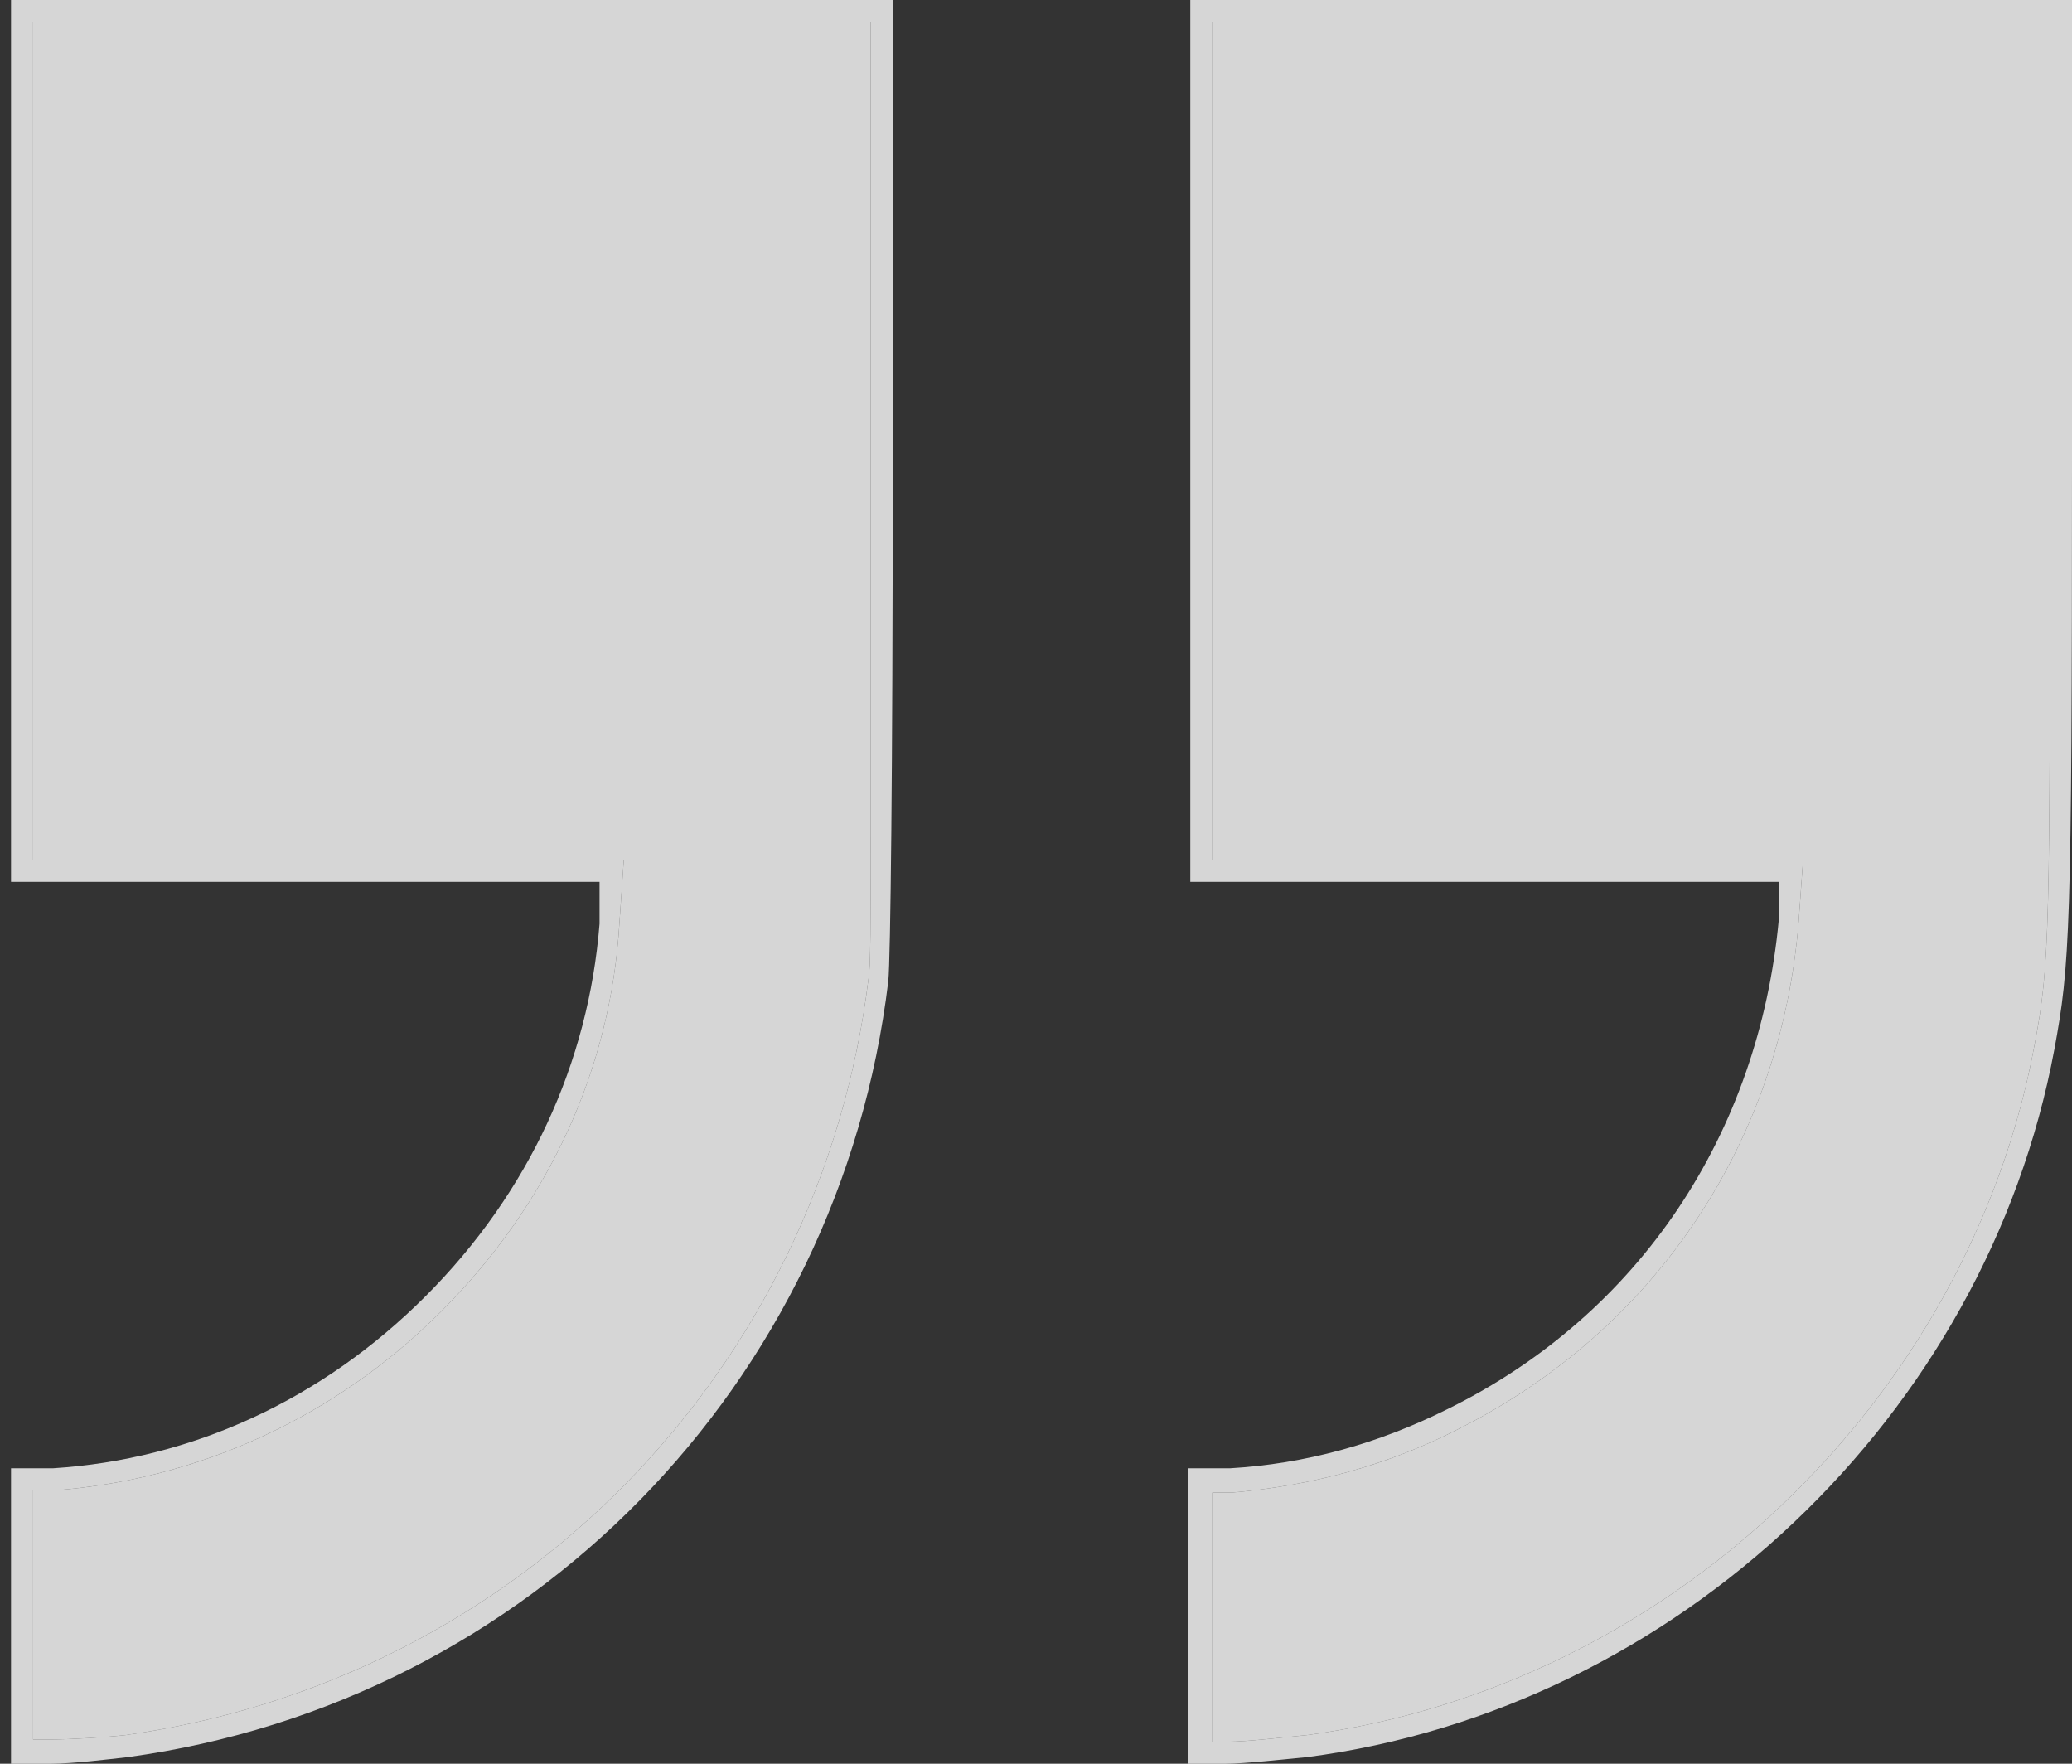 <?xml version="1.0" encoding="UTF-8"?>
<svg id="Layer_1" xmlns="http://www.w3.org/2000/svg" version="1.1" viewBox="0 0 94 80">
  <rect x="0" y="0" width="94" height="80" fill="#333333" stroke="none"/>
  <!-- Generator: Adobe Illustrator 29.5.1, SVG Export Plug-In . SVG Version: 2.1.0 Build 141)  -->
  <defs>
    <style>
      .st0 {
        fill: #fff;
        fill-rule: evenodd;
        opacity: .8;
      }
    </style>
  </defs>
  <path class="st0" d="M54,0v40h26.7v1.7c-.9,9.7-6.3,17.9-15,22.2-3.2,1.6-6.5,2.5-9.9,2.7h-1.9v13.4h1.7c.9,0,2.6-.2,3.7-.3,16.8-2.2,30.8-15.5,33.9-32.1.7-3.8.8-5.3.8-26.7V0h-40ZM93,20.9c0,21.5,0,22.8-.7,26.5-1.5,8.1-5.7,15.4-11.5,20.9-5.8,5.5-13.3,9.3-21.5,10.4-1.1.1-2.7.3-3.6.3h-.7s0-11.3,0-11.3h.9c3.5-.3,7-1.2,10.3-2.9,8.9-4.5,14.6-13,15.4-23l.2-2.8h-26.8V1h38v19.9Z"/>
  <path class="st0" d="M93,1v19.9c0,21.5,0,22.8-.7,26.5-1.5,8.1-5.7,15.4-11.5,20.9-5.8,5.5-13.3,9.3-21.5,10.4-1.1.1-2.7.3-3.6.3h-.7s0-11.3,0-11.3h.9c3.5-.3,7-1.2,10.3-2.9,8.9-4.5,14.6-13,15.4-23l.2-2.8h-26.8V1h38Z"/>
  <path class="st0" d="M.5,0v40h26.7v1.9c-.5,6.3-3.2,12.2-7.9,16.9-4.7,4.7-10.6,7.4-16.9,7.8H.5v13.4h1.8c1,0,2.6-.2,3.5-.3,18.2-2.5,32.3-16.9,34.5-35.2.1-1,.2-9.5.2-23V0H.5ZM39.5,21.5c0,6.8,0,12.3,0,16.2,0,4,0,6.3-.1,6.7-2.2,17.8-15.9,31.8-33.7,34.3-.9.1-2.5.2-3.4.2h-.8s0-11.3,0-11.3h1c6.5-.5,12.7-3.3,17.5-8.1,4.9-4.9,7.7-11,8.1-17.6l.2-2.9H1.5V1h38v20.5Z"/>
  <path class="st0" d="M39.5,1v20.5c0,6.8,0,12.3,0,16.2,0,4,0,6.3-.1,6.7-2.2,17.8-15.9,31.8-33.7,34.3-.9.1-2.5.2-3.4.2h-.8s0-11.3,0-11.3h1c6.5-.5,12.7-3.3,17.5-8.1,4.9-4.9,7.7-11,8.1-17.6l.2-2.9H1.5V1h38Z"/>
</svg>